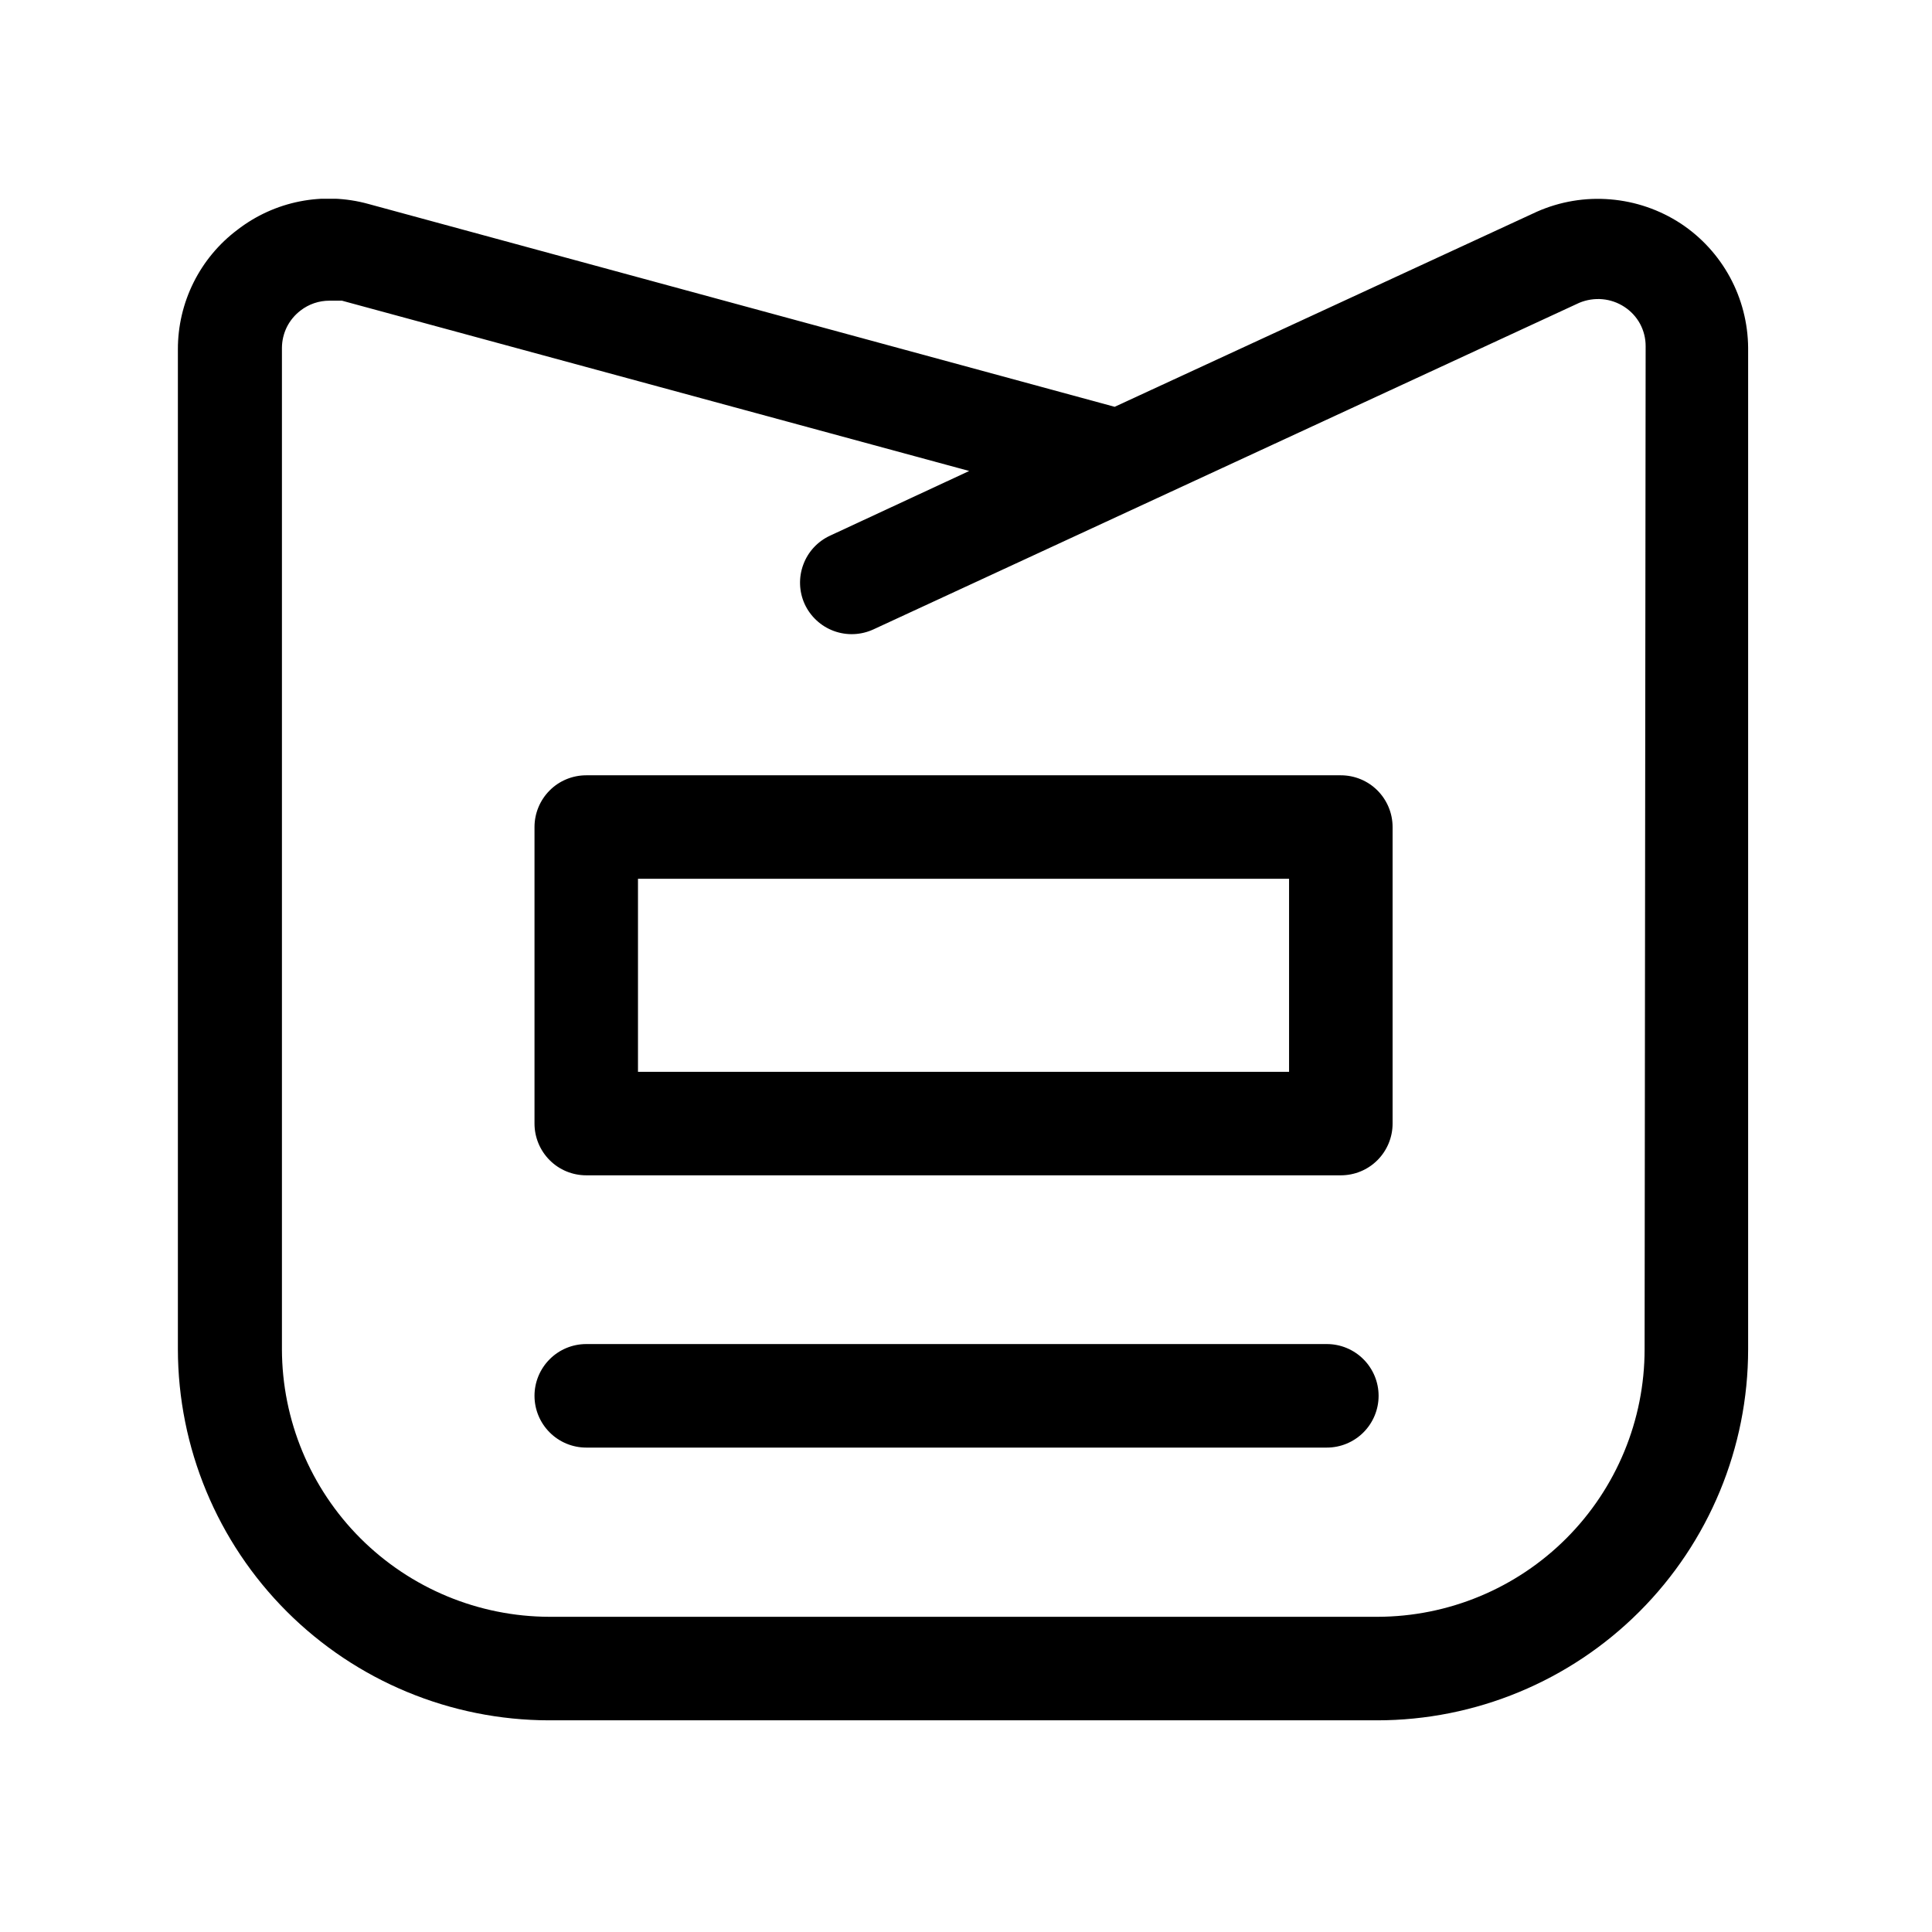 <svg width="41" height="41" viewBox="0 0 41 41" fill="none" xmlns="http://www.w3.org/2000/svg">
<g clip-path="url(#clip0_3969_15961)">
<path d="M35.67 4.745C35.223 4.452 34.709 4.275 34.175 4.231C33.642 4.186 33.106 4.276 32.617 4.492L23.655 8.633L7.817 4.328C7.343 4.197 6.845 4.179 6.363 4.274C5.881 4.369 5.427 4.576 5.038 4.877C4.645 5.172 4.326 5.556 4.107 5.996C3.888 6.436 3.774 6.922 3.775 7.414V28.633C3.778 30.721 4.609 32.722 6.085 34.198C7.561 35.674 9.563 36.505 11.65 36.508H29.223C31.311 36.508 33.315 35.678 34.791 34.201C36.268 32.724 37.098 30.721 37.098 28.633V7.381C37.094 6.858 36.962 6.344 36.713 5.884C36.464 5.425 36.106 5.033 35.67 4.745ZM34.901 28.633C34.901 30.137 34.304 31.58 33.242 32.644C32.179 33.709 30.738 34.308 29.234 34.311H11.661C10.156 34.308 8.714 33.709 7.649 32.645C6.585 31.581 5.986 30.138 5.983 28.633V7.381C5.984 7.228 6.02 7.077 6.088 6.939C6.157 6.802 6.256 6.683 6.378 6.59C6.554 6.453 6.771 6.38 6.993 6.381H7.257L20.568 9.995L17.614 11.368C17.351 11.49 17.147 11.71 17.047 11.982C16.946 12.253 16.956 12.554 17.076 12.818C17.136 12.949 17.222 13.067 17.328 13.165C17.434 13.264 17.559 13.34 17.694 13.39C17.83 13.44 17.974 13.463 18.119 13.457C18.263 13.451 18.405 13.417 18.537 13.356L33.517 6.425C33.672 6.361 33.84 6.335 34.006 6.35C34.173 6.365 34.333 6.421 34.473 6.513C34.612 6.604 34.726 6.727 34.805 6.873C34.883 7.019 34.924 7.182 34.923 7.348L34.901 28.633Z" fill="black"/>
<path d="M28.454 16.453H12.441C12.15 16.453 11.87 16.568 11.665 16.774C11.459 16.98 11.343 17.26 11.343 17.551V23.844C11.343 24.135 11.459 24.415 11.665 24.621C11.87 24.827 12.15 24.942 12.441 24.942H28.454C28.746 24.942 29.025 24.827 29.231 24.621C29.437 24.415 29.553 24.135 29.553 23.844V17.551C29.553 17.26 29.437 16.98 29.231 16.774C29.025 16.568 28.746 16.453 28.454 16.453ZM27.356 22.746H13.539V18.649H27.356V22.746Z" fill="black"/>
<path d="M28.158 28.523H12.441C12.15 28.523 11.87 28.639 11.665 28.845C11.459 29.051 11.343 29.33 11.343 29.621C11.343 29.913 11.459 30.192 11.665 30.398C11.87 30.604 12.15 30.72 12.441 30.72H28.158C28.449 30.72 28.728 30.604 28.934 30.398C29.14 30.192 29.256 29.913 29.256 29.621C29.256 29.33 29.14 29.051 28.934 28.845C28.728 28.639 28.449 28.523 28.158 28.523Z" fill="black"/>
</g>
<defs>
<clipPath id="clip0_3969_15961">
<rect width="33.333" height="32.323" fill="white" transform="translate(3.775 4.218)"/>
</clipPath>
</defs>
</svg>
